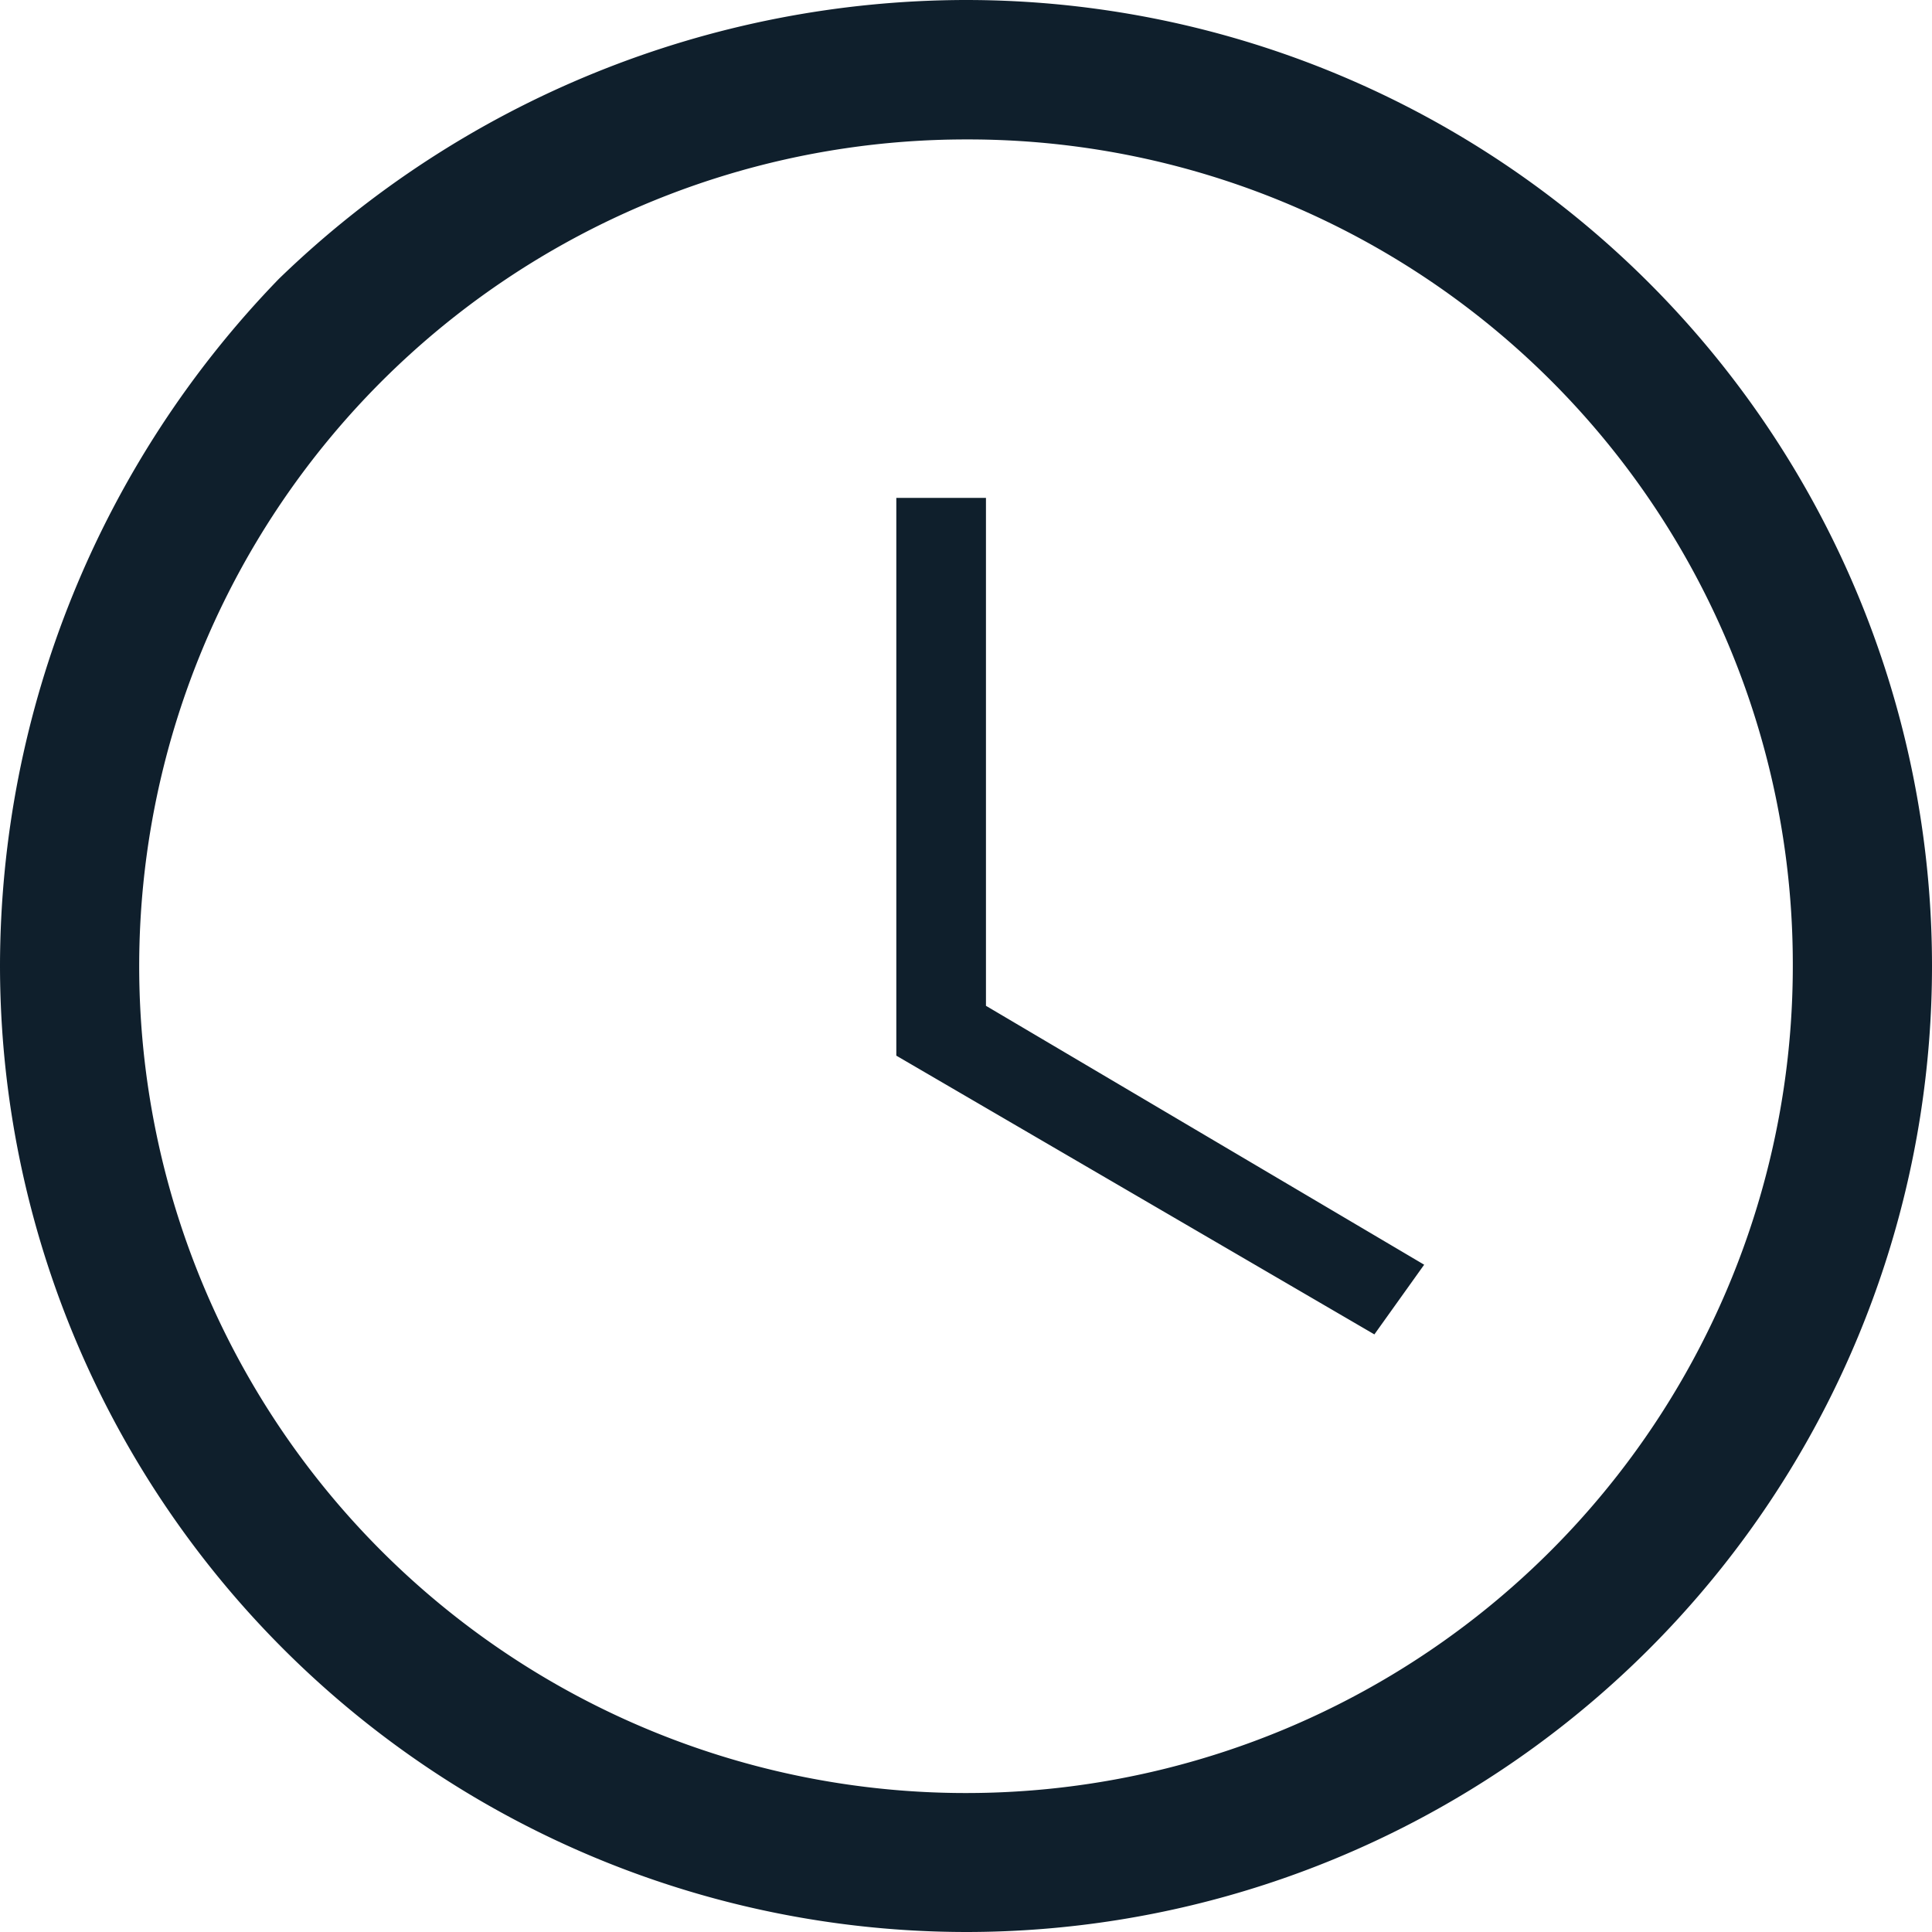<svg xmlns="http://www.w3.org/2000/svg" width="32.714" height="32.714" viewBox="0 0 32.714 32.714">
  <path id="horario" d="M16.357,32.714A16.372,16.372,0,0,1,0,16.357,16.75,16.75,0,0,1,4.722,4.722,16.75,16.75,0,0,1,16.357,0a16.357,16.357,0,1,1,0,32.714Zm0-30.353a14,14,0,1,0,14,14A13.962,13.962,0,0,0,16.357,2.361Zm-1.18,15.514V8.431h1.518v8.6l7.42,4.384-.843,1.18Z" fill="#0f1f2c"/>
</svg>
